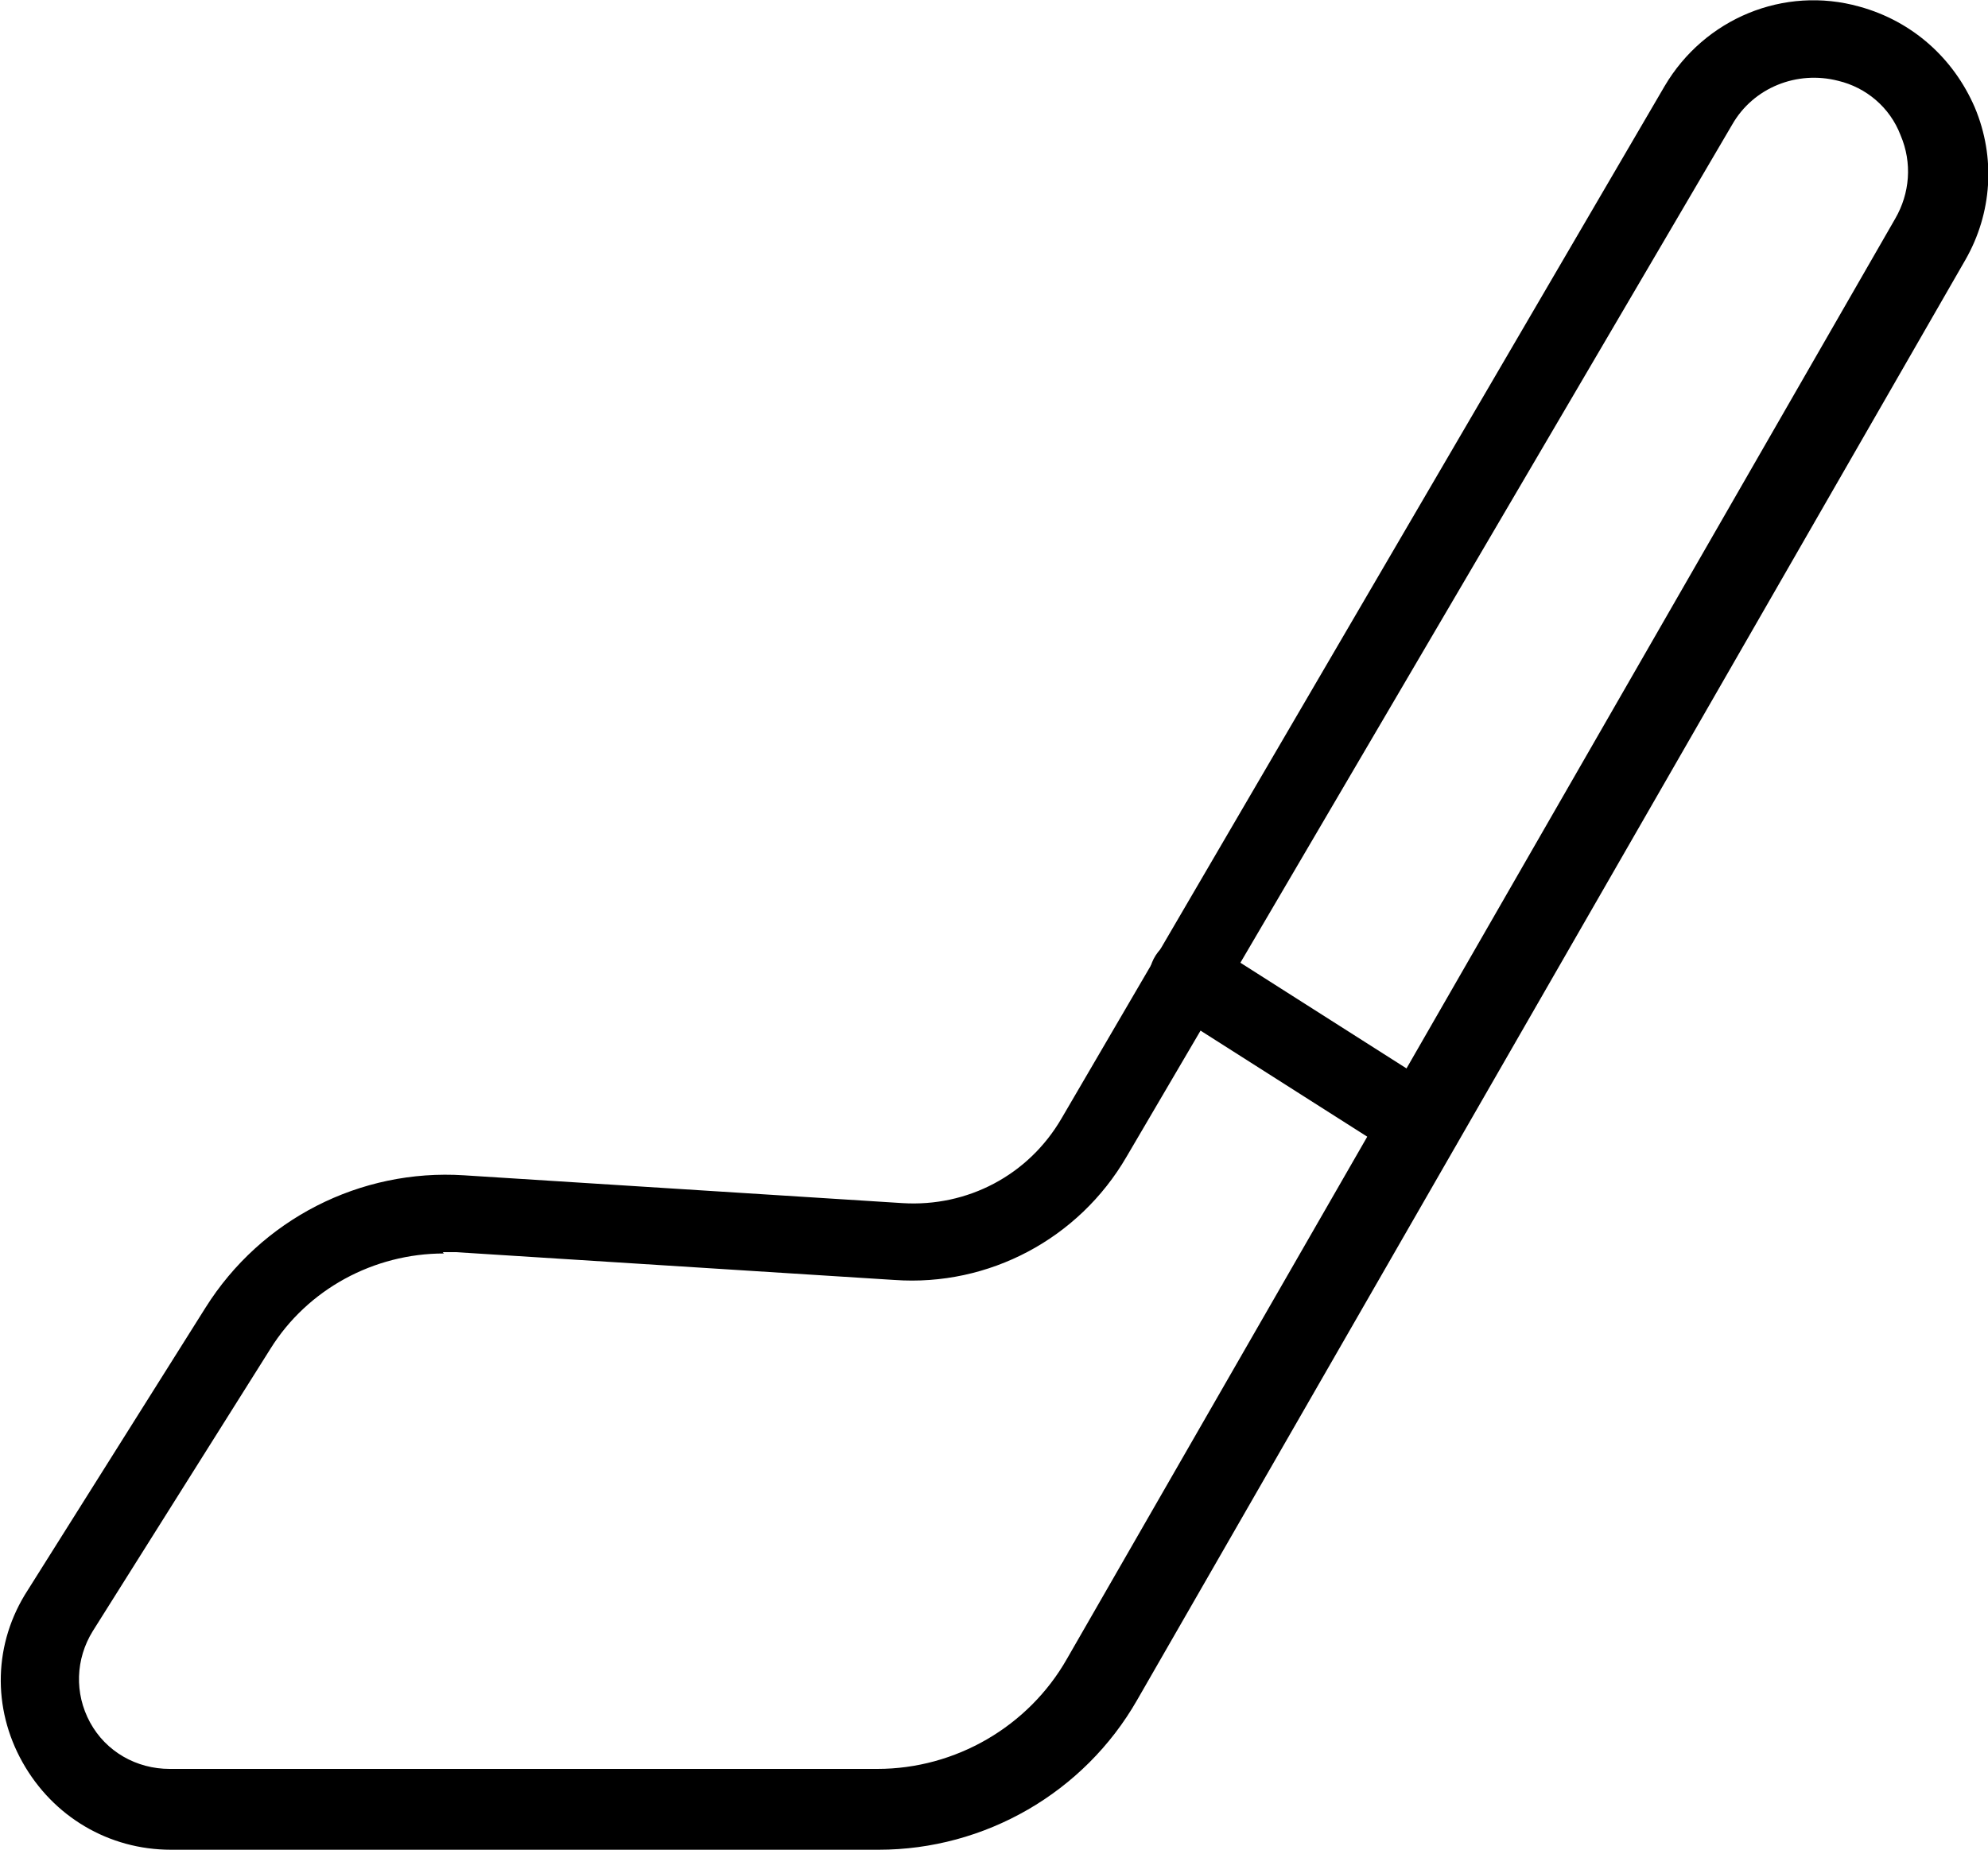 <?xml version="1.0" encoding="UTF-8"?><svg id="Laag_2" xmlns="http://www.w3.org/2000/svg" viewBox="0 0 150 139.6"><g id="Icons"><path d="M66.3,139.6H12.9c-4.7,0-8.9-2.5-11.2-6.6s-2.2-9,.4-13l13.4-21.3c4.2-6.7,11.7-10.5,19.5-10l33.1,2.1h0c4.9.3,9.5-2.1,12-6.4L125.6,6.5c3-5.1,9-7.6,14.7-6,4,1.1,7.1,3.9,8.7,7.6,1.6,3.8,1.3,8-.7,11.5l-62.5,108.7c-4,7-11.5,11.3-19.5,11.3ZM33.5,94.6c-5.3,0-10.3,2.7-13.1,7.2l-13.4,21.3c-1.3,2.1-1.4,4.7-.2,6.9,1.2,2.2,3.5,3.5,6,3.5h53.4c5.9,0,11.4-3.2,14.3-8.3l62.5-108.7c1.1-1.9,1.3-4.2.4-6.3-.8-2.1-2.6-3.6-4.7-4.1-3.1-.8-6.4.5-8,3.3l-45.7,77.9c-3.6,6.2-10.4,9.8-17.5,9.3l-33.1-2.1c-.3,0-.7,0-1,0Z"/><path d="M107.3,87.9c-.6,0-1.1-.2-1.6-.5l-17.6-11.2c-1.4-.9-1.8-2.7-.9-4.1.9-1.4,2.7-1.8,4.1-.9l17.6,11.2c1.4.9,1.8,2.7.9,4.1-.6.9-1.5,1.4-2.5,1.4Z"/></g></svg>